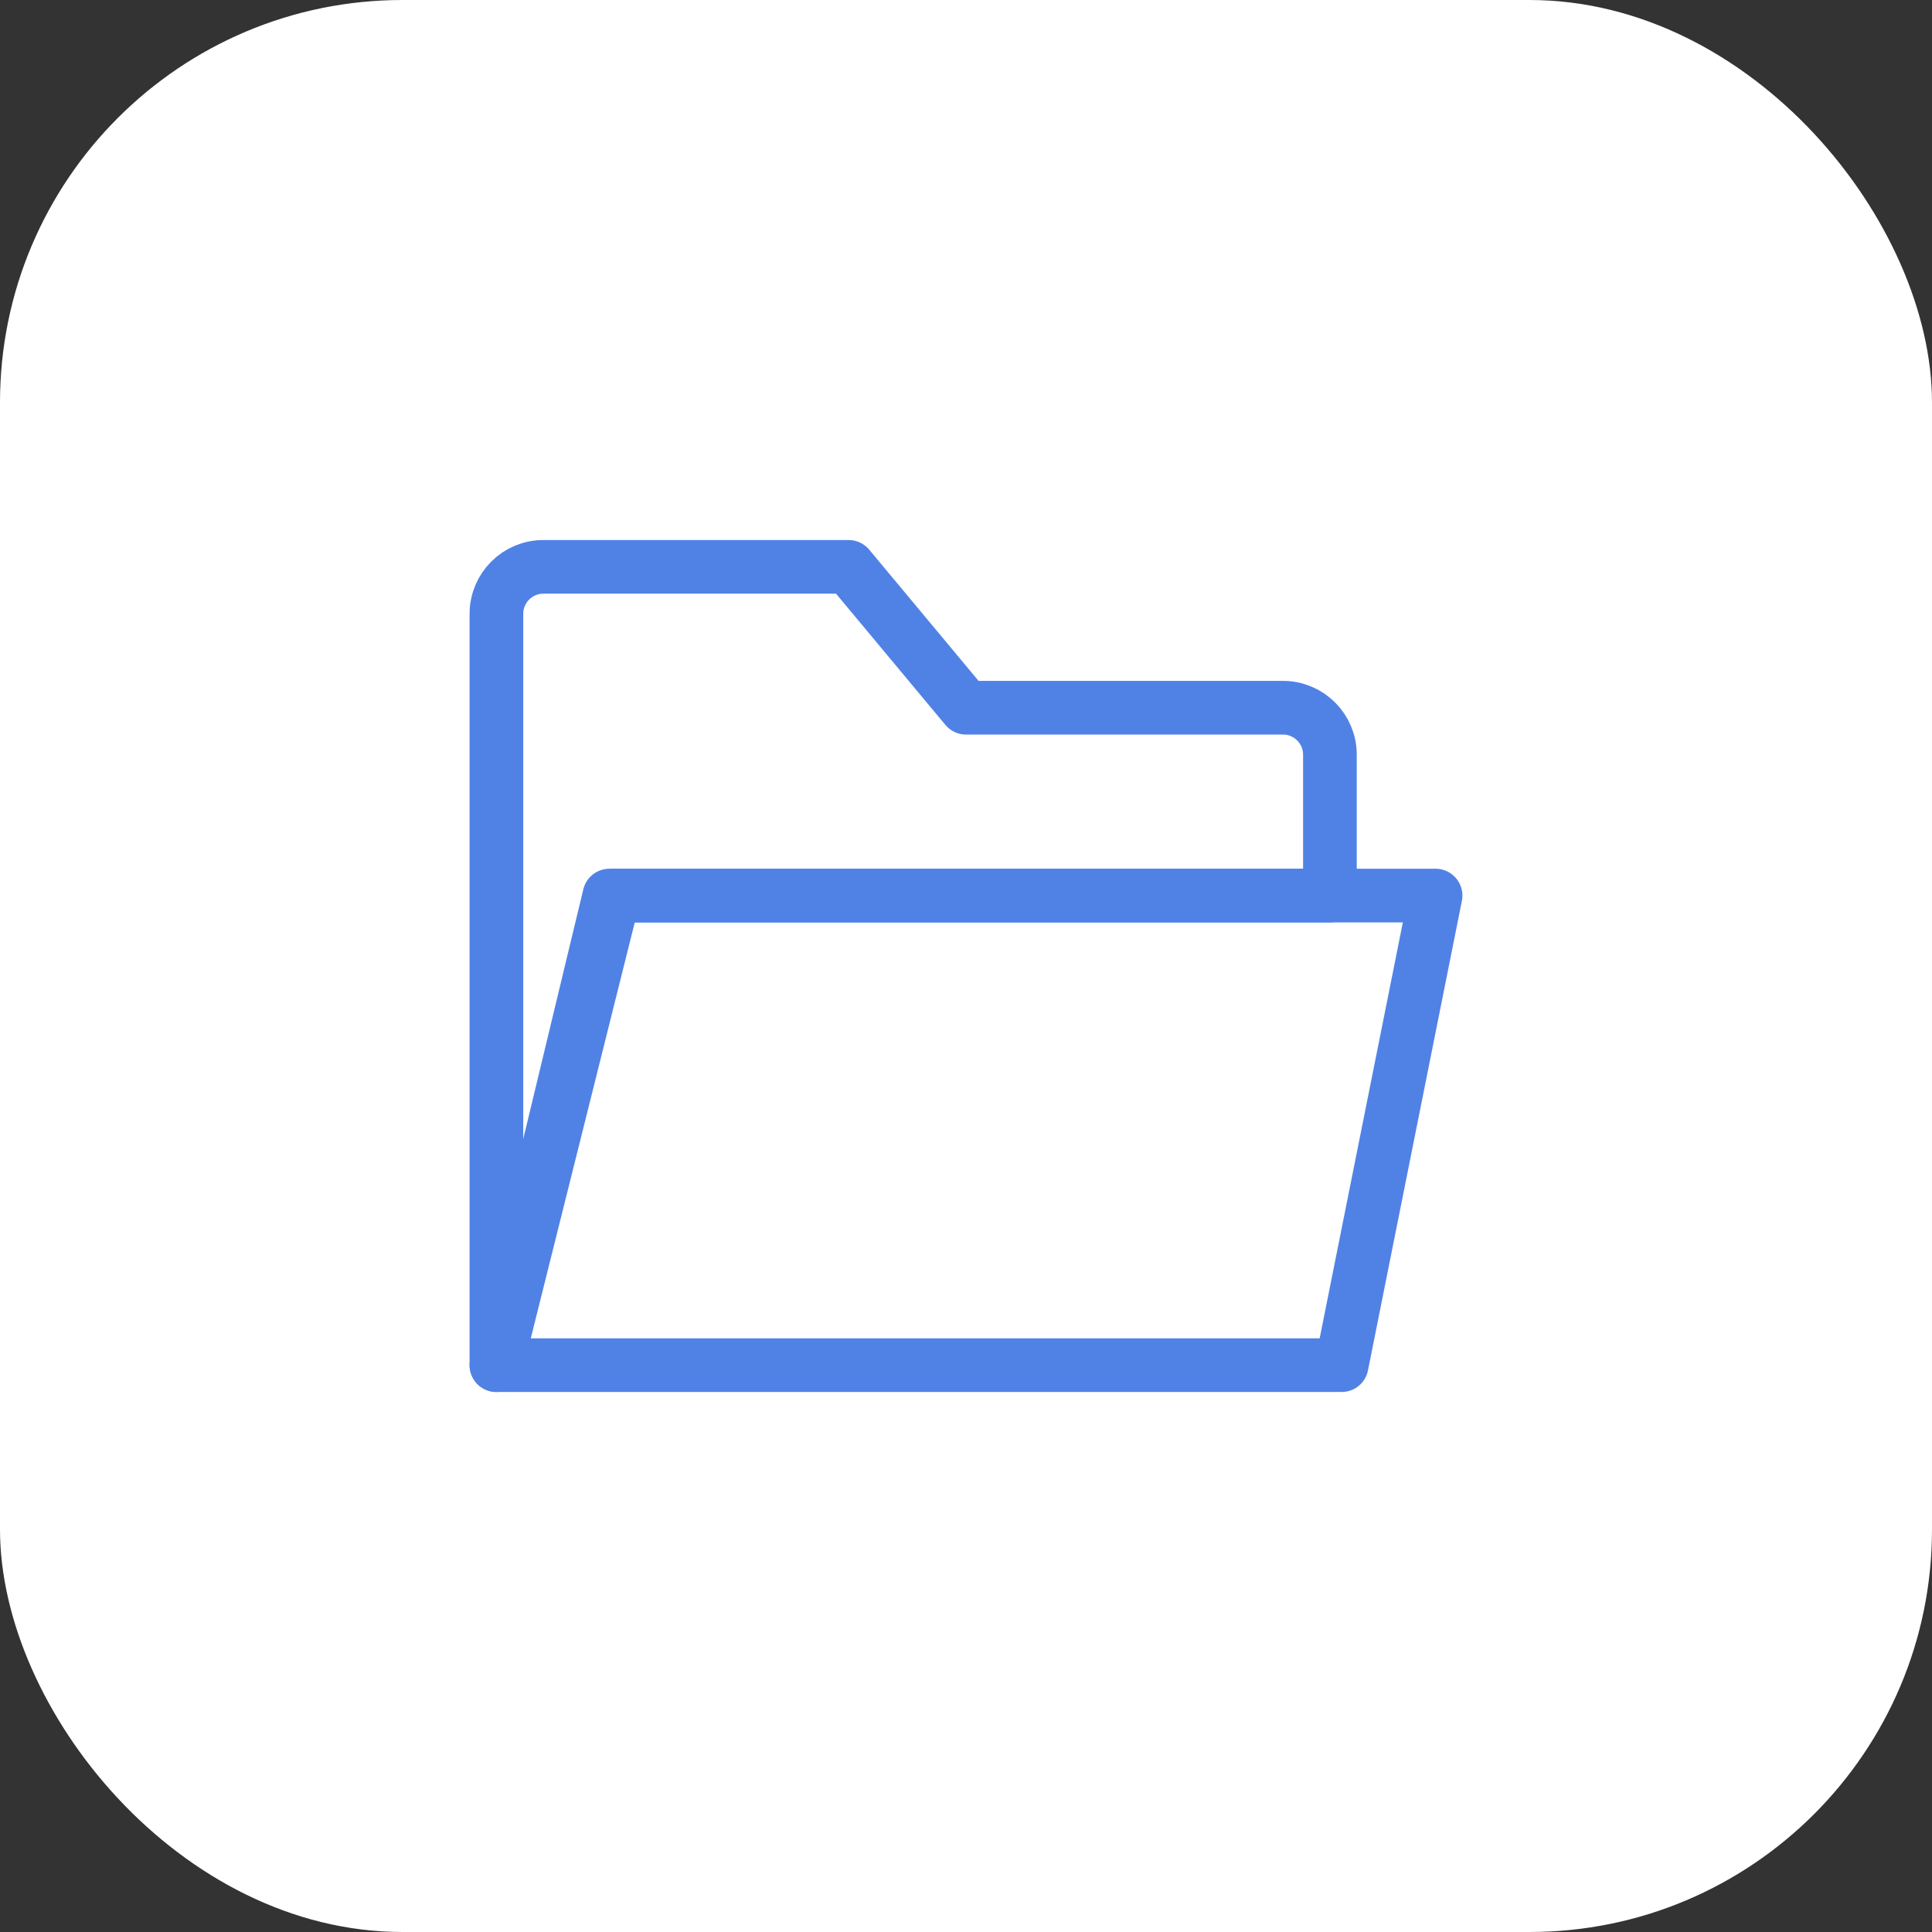 <svg width="72" height="72" viewBox="0 0 72 72" fill="none" xmlns="http://www.w3.org/2000/svg">
<rect x="0" y="0" width="72" height="72" fill="#333333" stroke="none"/>
<rect width="72" height="72" rx="15" fill="white"/>
<path d="M18.5 22.875V50.875L22.875 33.375H49.562V28.125C49.562 27.159 48.779 26.375 47.812 26.375H36L31.625 21.125H20.25C19.284 21.125 18.5 21.909 18.5 22.875Z" stroke="#5082E6" stroke-width="2" stroke-linecap="round" stroke-linejoin="round"/>
<path d="M50 50.875L53.5 33.375H22.711L18.5 50.875H50Z" stroke="#5082E6" stroke-width="2" stroke-linecap="round" stroke-linejoin="round"/>
</svg>
